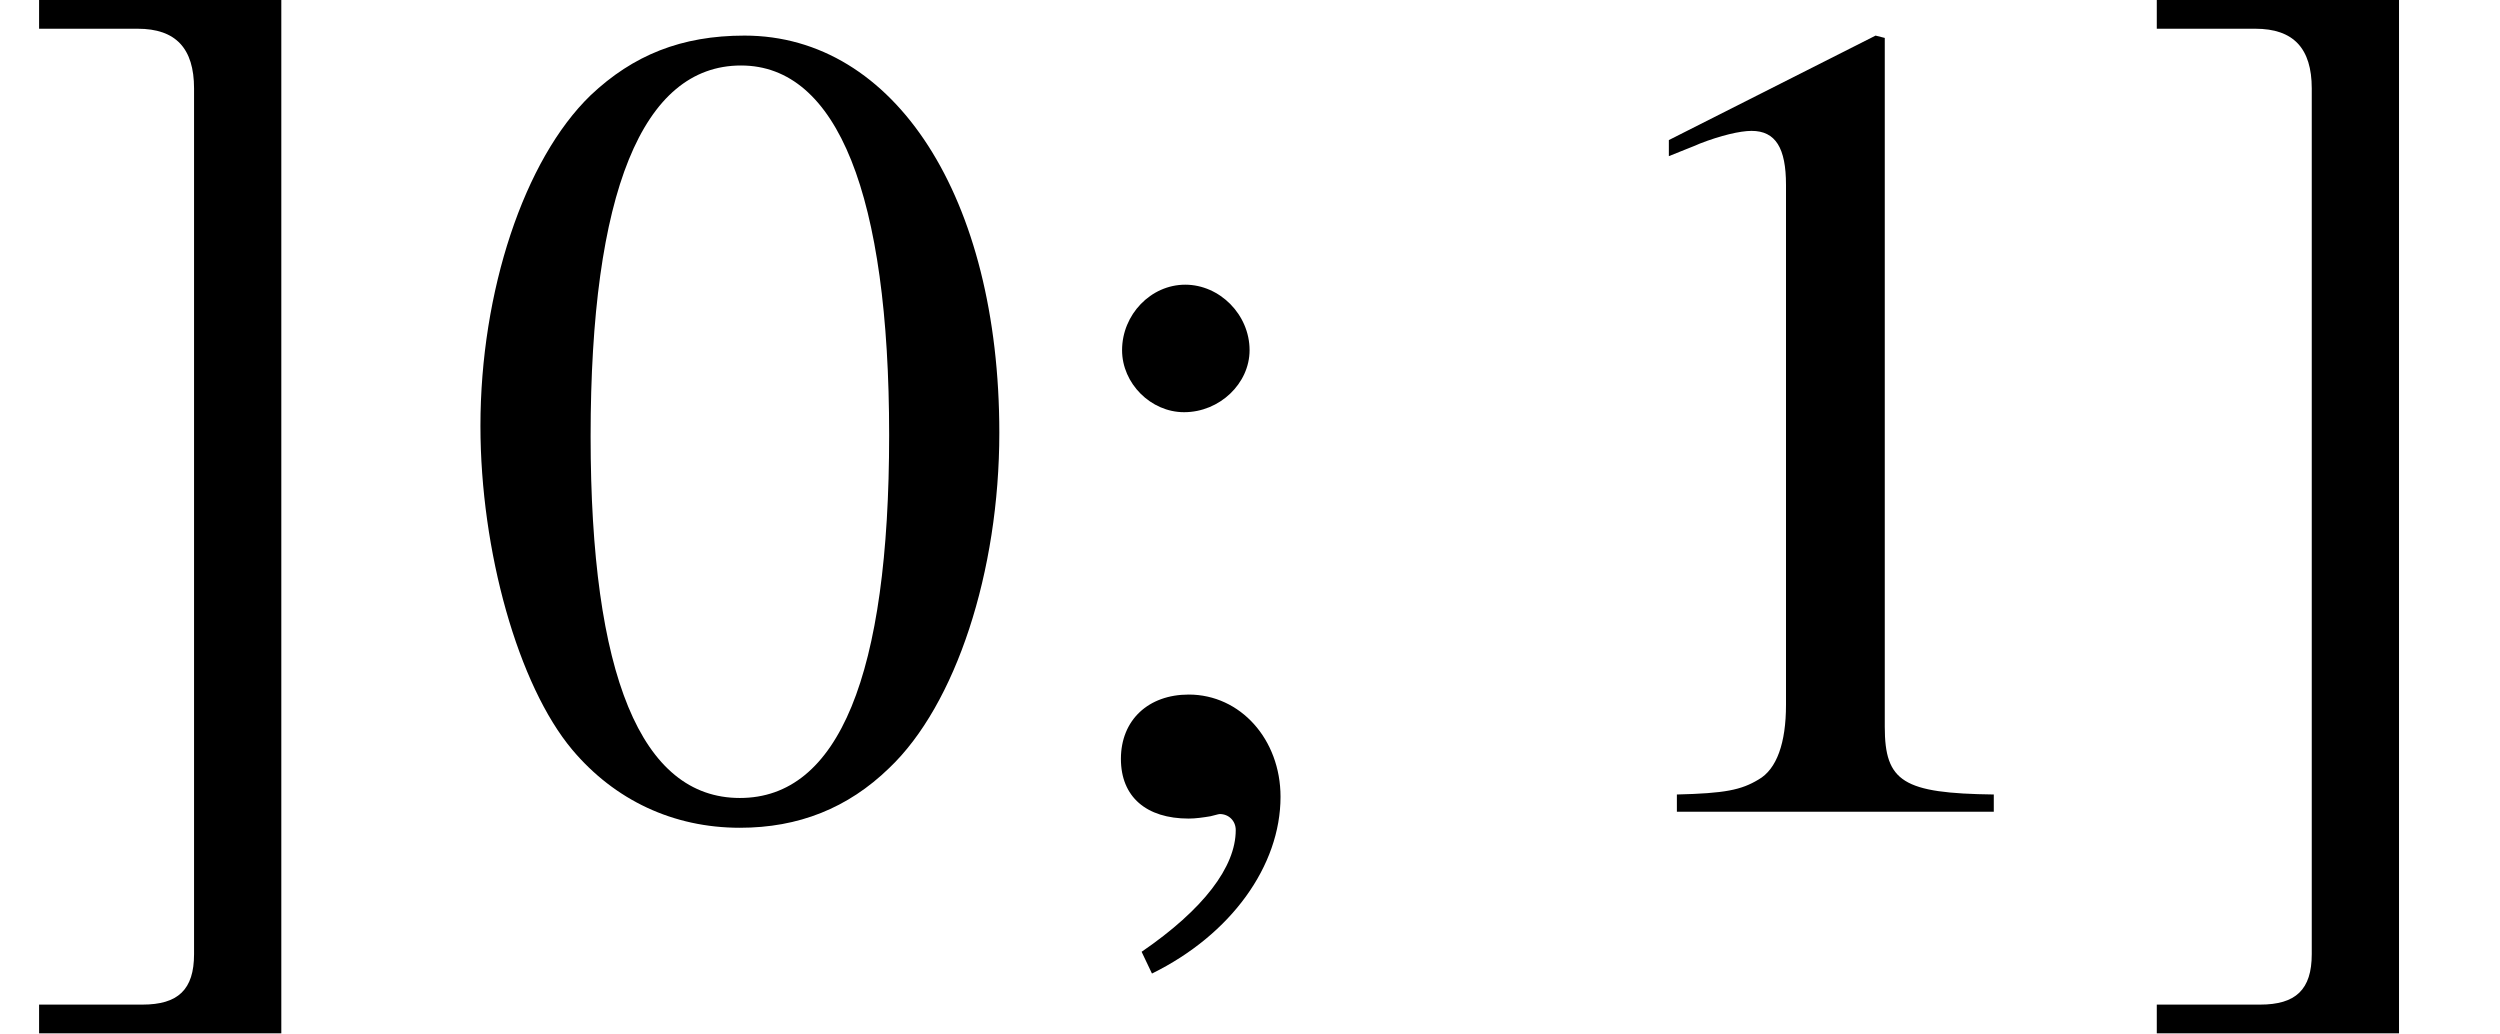 <?xml version='1.0' encoding='UTF-8'?>
<!-- This file was generated by dvisvgm 2.13.3 -->
<svg version='1.1' xmlns='http://www.w3.org/2000/svg' xmlns:xlink='http://www.w3.org/1999/xlink' width='23.666pt' height='9.792pt' viewBox='70.735 61.058 23.666 9.792'>
<defs>
<path id='g5-48' d='M5.173-3.587C5.173-5.815 4.184-7.347 2.761-7.347C2.163-7.347 1.706-7.162 1.304-6.782C.674-6.173 .261-4.923 .261-3.652C.261-2.467 .619-1.196 1.13-.587C1.532-.109 2.087 .152 2.717 .152C3.271 .152 3.739-.033 4.13-.413C4.76-1.011 5.173-2.271 5.173-3.587ZM4.13-3.565C4.13-1.293 3.652-.13 2.717-.13S1.304-1.293 1.304-3.554C1.304-5.858 1.793-7.064 2.728-7.064C3.641-7.064 4.13-5.836 4.13-3.565Z'/>
<path id='g5-49' d='M4.282 0V-.163C3.424-.174 3.25-.283 3.25-.804V-7.325L3.163-7.347L1.206-6.358V-6.206C1.337-6.26 1.456-6.304 1.5-6.325C1.695-6.401 1.88-6.445 1.989-6.445C2.217-6.445 2.315-6.282 2.315-5.934V-1.011C2.315-.652 2.228-.402 2.054-.304C1.891-.206 1.739-.174 1.282-.163V0H4.282Z'/>
<path id='g5-59' d='M2.38-.141C2.38-.685 2-1.109 1.511-1.109C1.13-1.109 .869-.869 .869-.5C.869-.141 1.109 .065 1.511 .065C1.576 .065 1.652 .054 1.717 .043C1.793 .022 1.804 .022 1.804 .022C1.891 .022 1.956 .087 1.956 .174C1.956 .522 1.652 .924 1.065 1.326L1.163 1.532C1.913 1.163 2.38 .511 2.38-.141ZM2.087-4.369C2.087-4.706 1.804-4.989 1.478-4.989S.88-4.706 .88-4.369C.88-4.054 1.152-3.782 1.467-3.782C1.804-3.782 2.087-4.054 2.087-4.369Z'/>
<path id='g1-188' d='M.37 1.826V2.098H2.663V-7.684H.37V-7.412H1.304C1.663-7.412 1.837-7.227 1.837-6.847V1.348C1.837 1.685 1.685 1.826 1.348 1.826H.37Z'/>
</defs>
<g id='page1'>
<use x='70.735' y='68.742' xlink:href='#g1-188'/>
<use x='75.022' y='68.742' xlink:href='#g5-48'/>
<use x='80.477' y='68.742' xlink:href='#g5-59'/>
<use x='85.327' y='68.742' xlink:href='#g5-49'/>
<use x='90.782' y='68.742' xlink:href='#g1-188'/>
</g>
</svg><!--Rendered by QuickLaTeX.com-->